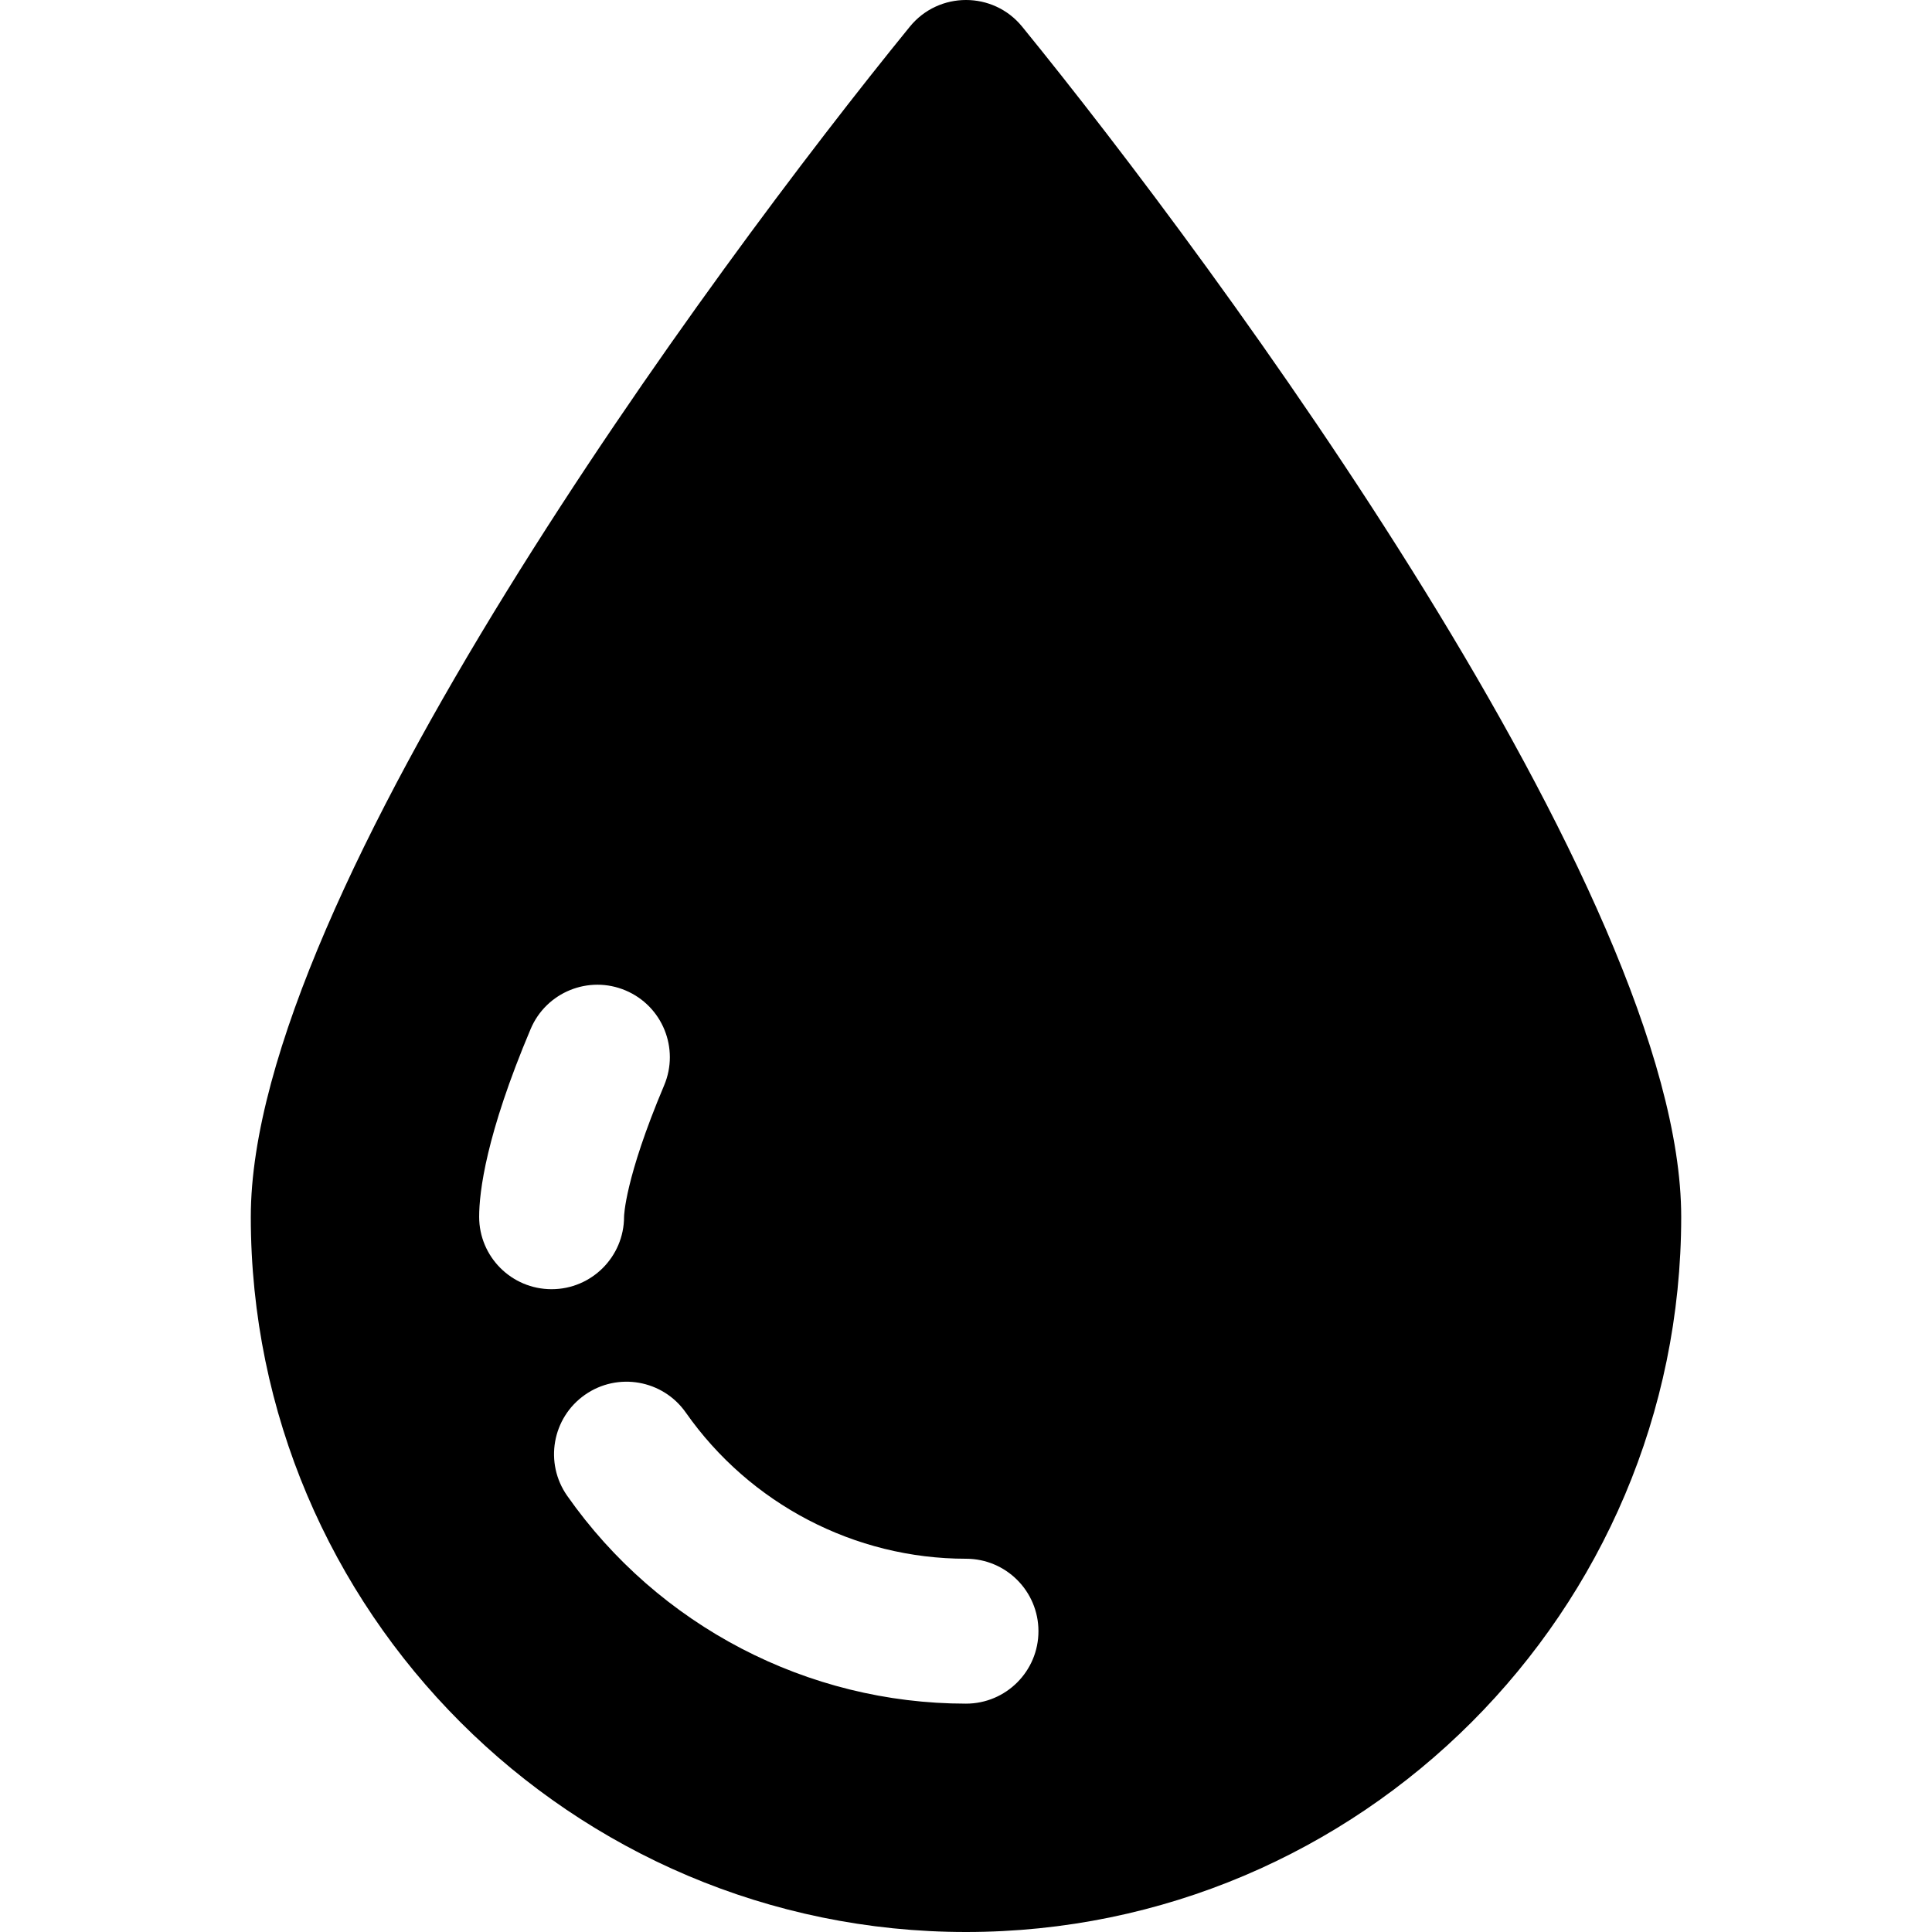 <?xml version="1.0" encoding="iso-8859-1"?>
<!-- Generator: Adobe Illustrator 19.0.0, SVG Export Plug-In . SVG Version: 6.00 Build 0)  -->
<svg version="1.1" id="Layer_1" xmlns="http://www.w3.org/2000/svg" xmlns:xlink="http://www.w3.org/1999/xlink" x="0px" y="0px"
	 viewBox="0 0 512 512" style="enable-background:new 0 0 512 512;" xml:space="preserve">
<g>
	<g>
		<path d="M270.889,7.072c-7.683-9.435-22.104-9.425-29.778,0C188.88,71.214,66.464,237.176,66.464,322.464
			C66.464,426.974,151.49,512,256,512s189.537-85.026,189.537-189.537C445.537,237.147,322.549,70.511,270.889,7.072z
			 M146.169,341.651c-10.6-0.008-19.187-8.589-19.187-19.187c0-6.528,1.773-21.674,13.646-49.772
			c4.127-9.768,15.391-14.34,25.159-10.213c9.768,4.128,14.34,15.391,10.213,25.159c-10.483,24.81-10.618,34.728-10.618,34.825
			c-0.014,10.595-8.607,19.187-19.2,19.187C146.176,341.651,146.172,341.651,146.169,341.651z M256,451.483
			c-41.992,0-81.504-20.595-105.694-55.092c-6.088-8.682-3.986-20.657,4.696-26.745s20.656-3.985,26.743,4.696
			c17.01,24.258,44.768,38.74,74.254,38.74c10.604,0,19.2,8.597,19.2,19.2C275.2,442.886,266.604,451.483,256,451.483z"/>
	</g>
</g>
<g>
</g>
<g>
</g>
<g>
</g>
<g>
</g>
<g>
</g>
<g>
</g>
<g>
</g>
<g>
</g>
<g>
</g>
<g>
</g>
<g>
</g>
<g>
</g>
<g>
</g>
<g>
</g>
<g>
</g>
</svg>
